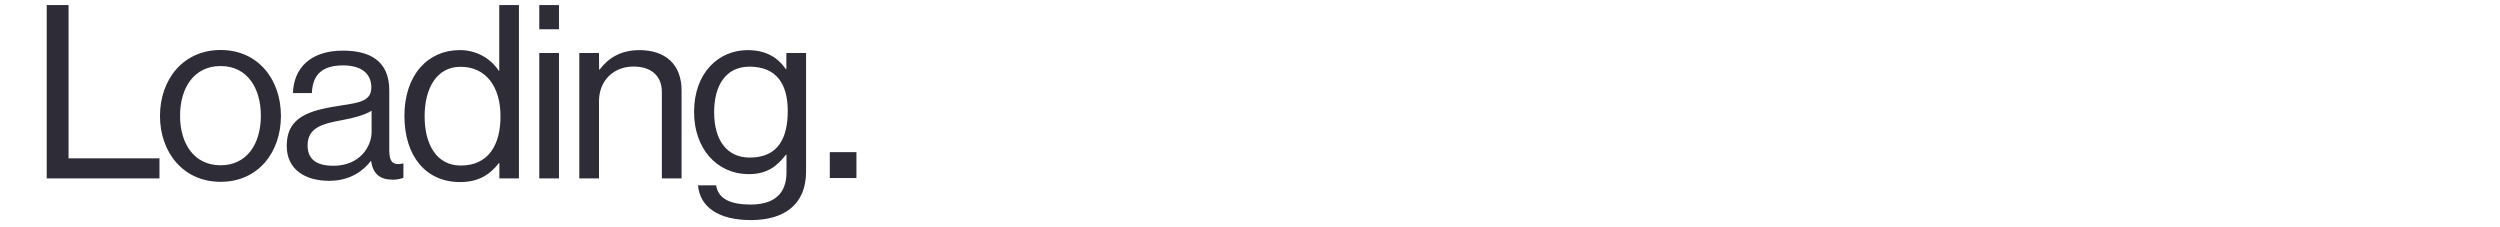 <?xml version="1.0" encoding="utf-8"?>
<!-- Generator: Adobe Illustrator 27.3.1, SVG Export Plug-In . SVG Version: 6.00 Build 0)  -->
<svg version="1.1" xmlns="http://www.w3.org/2000/svg" xmlns:xlink="http://www.w3.org/1999/xlink" x="0px" y="0px"
	 viewBox="0 0 1980 180" style="enable-background:new 0 0 1980 180;" xml:space="preserve">
<style type="text/css">
	.st0{fill:#2D2C37;}
	.st1{display:none;}
</style>
<g id="レイヤー_1">
	<g>
		<path id="パス_10749" class="st0" d="M37,141.3h89.3v-15.9h-72V4H37V141.3z M174.7,144c29.8,0,47.8-23.4,47.8-52.2
			s-18-52.2-47.8-52.2c-29.6,0-48,23.4-48,52.2S145.1,144,174.7,144z M174.7,130.9c-21.1,0-32.1-17.3-32.1-39.2s10.9-39.4,32.1-39.4
			s31.9,17.5,31.9,39.4S195.8,130.9,174.7,130.9z M311,142.3c2.9,0.1,5.8-0.5,8.5-1.5v-11.3h-0.6c-8.6,1.9-10.6-2.5-10.6-10.6V71.6
			c0-23.6-15.6-31.5-36.7-31.5c-26.3,0-39,14.4-39.6,33.6h15c0.6-15,8.6-21.9,24.8-21.9c14.2,0,22.3,6.3,22.3,17.5
			c0,10.8-9.8,12.1-23.8,14.2c-24.8,3.8-43.2,8.6-43.2,32.1c0,18.8,14.8,27.6,33.6,27.6c16.9,0,27.1-8.1,33-15.7h0.2
			C295.4,137.6,300.8,142.3,311,142.3z M264.1,131.3c-10.2,0-20.5-2.9-20.5-16.1c0-14.6,12.5-17.3,28-20.2c8.4-1.5,17.5-4,22.7-7.3
			v16.9C294.3,116.1,284.9,131.3,264.1,131.3z M364.4,144.2c14,0,23.2-5.4,30.7-15h0.4v12.1H411V4h-15.6v52h-0.4
			c-6.9-10.4-18.6-16.5-31.1-16.3c-24.6,0-43.6,19.2-43.6,52.2C320.4,123.8,337.3,144.2,364.4,144.2z M364.9,131.1
			c-19,0-28.6-16.5-28.6-39c0-22.3,9.6-39.2,28.4-39.2c20.5,0,31.7,16.1,31.7,39.2C396.4,114.6,387,131.1,364.9,131.1z M427.1,141.3
			h15.6V42h-15.6V141.3z M427.1,23.2h15.6V4h-15.6V23.2z M474.4,42h-15.6v99.3h15.6V80.2c0-16.3,11.5-27.5,27.3-27.5
			c14,0,22.5,7.3,22.5,20.2v68.4h15.6V71.6c0-20.5-12.7-31.9-33.4-31.9c-14.4,0-24.4,6-31.5,15.4h-0.4L474.4,42z M594.8,174.3
			c26.3,0,43.6-12.3,43.6-38.4V42h-15.6v12.7h-0.4c-6.7-9.4-15.9-15-30.3-15c-23,0-42.4,18-42.4,49c0,28.6,17.7,49.2,43.4,49.2
			c14.2,0,22.1-6,29.4-15.4h0.4v14c0,17.3-10.2,25.5-28.4,25.5c-15.4,0-25.7-4.2-27.3-15.2h-14.4C554.4,164,569,174.3,594.8,174.3z
			 M593.8,124.8c-18.4,0-28.2-14.2-28.2-35.9c0-21.5,9.4-36.1,28-36.1c21.1,0,30.3,13.4,30.3,35.1
			C623.9,108.8,616.7,124.8,593.8,124.8z"/>
		<path id="パス_10750" class="st0" d="M678.3,120.5h-21.1V141h21.1V120.5z"/>
	</g>
</g>
<g id="レイヤー_2" class="st1">
	
		<image style="display:inline;overflow:visible;opacity:0.5;" width="3360" height="1080" xlink:href="AB9C7444.html"  transform="matrix(1 0 0 1 -258.75 -691.259)">
	</image>
</g>
</svg>
